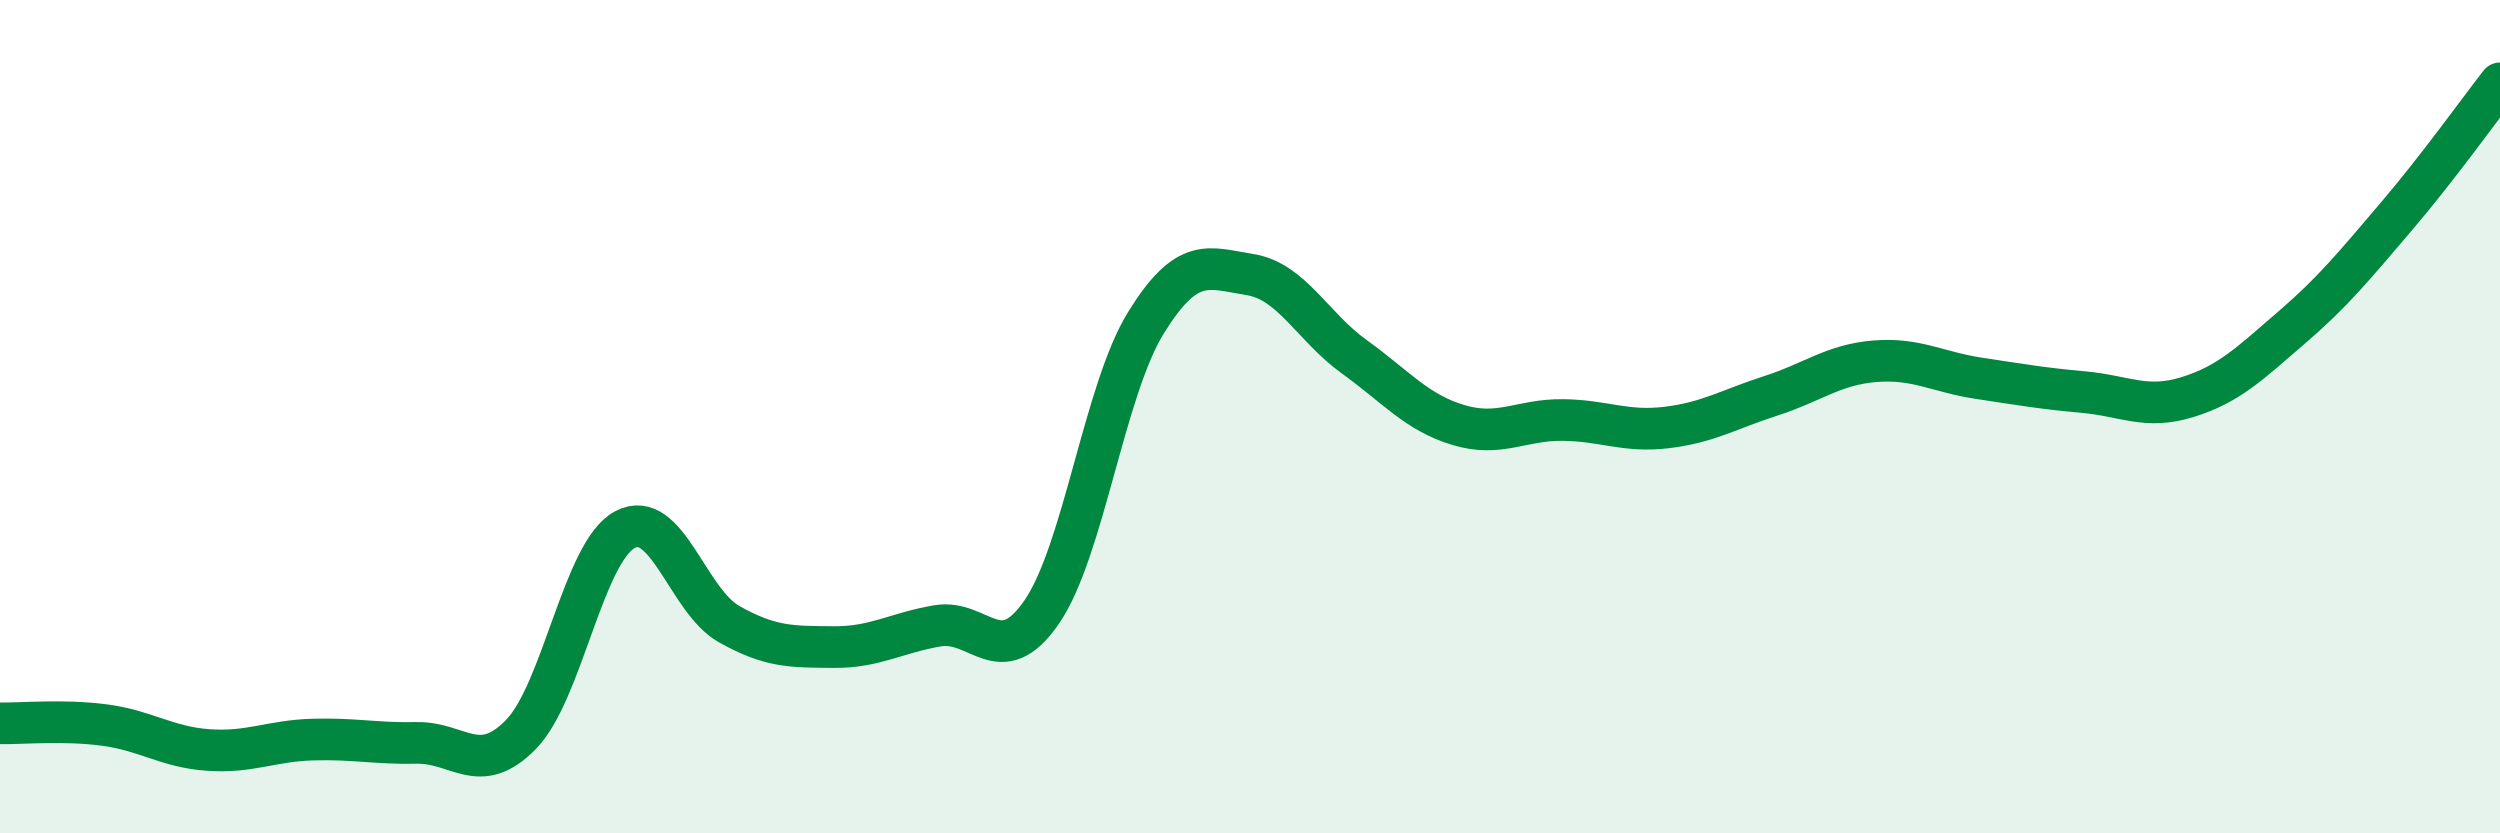 
    <svg width="60" height="20" viewBox="0 0 60 20" xmlns="http://www.w3.org/2000/svg">
      <path
        d="M 0,17.36 C 0.5,17.37 1.5,17.27 2.5,17.4 C 3.5,17.53 4,17.93 5,18 C 6,18.07 6.5,17.78 7.5,17.75 C 8.5,17.72 9,17.85 10,17.83 C 11,17.81 11.5,18.65 12.5,17.63 C 13.5,16.61 14,13.24 15,12.71 C 16,12.18 16.5,14.42 17.5,14.98 C 18.5,15.54 19,15.52 20,15.53 C 21,15.54 21.5,15.19 22.5,15.02 C 23.5,14.85 24,16.14 25,14.69 C 26,13.24 26.5,9.37 27.5,7.75 C 28.5,6.13 29,6.43 30,6.59 C 31,6.75 31.5,7.84 32.5,8.56 C 33.5,9.28 34,9.9 35,10.2 C 36,10.5 36.5,10.07 37.5,10.08 C 38.5,10.09 39,10.38 40,10.26 C 41,10.14 41.5,9.82 42.5,9.5 C 43.5,9.18 44,8.75 45,8.67 C 46,8.59 46.5,8.93 47.5,9.08 C 48.5,9.23 49,9.32 50,9.41 C 51,9.5 51.5,9.84 52.5,9.53 C 53.5,9.22 54,8.72 55,7.86 C 56,7 56.5,6.38 57.5,5.21 C 58.5,4.04 59.5,2.64 60,2L60 20L0 20Z"
        fill="#008740"
        opacity="0.1"
        stroke-linecap="round"
        stroke-linejoin="round"
      />
      <path
        d="M 0,17.36 C 0.5,17.37 1.5,17.27 2.5,17.4 C 3.5,17.53 4,17.93 5,18 C 6,18.07 6.5,17.78 7.5,17.75 C 8.5,17.72 9,17.85 10,17.83 C 11,17.81 11.5,18.65 12.5,17.63 C 13.5,16.61 14,13.24 15,12.71 C 16,12.18 16.5,14.42 17.5,14.98 C 18.5,15.54 19,15.52 20,15.53 C 21,15.54 21.5,15.19 22.5,15.02 C 23.5,14.85 24,16.14 25,14.69 C 26,13.24 26.5,9.37 27.5,7.75 C 28.5,6.13 29,6.43 30,6.59 C 31,6.75 31.5,7.84 32.5,8.56 C 33.5,9.28 34,9.9 35,10.2 C 36,10.5 36.5,10.07 37.5,10.08 C 38.5,10.09 39,10.38 40,10.26 C 41,10.14 41.5,9.82 42.5,9.5 C 43.5,9.18 44,8.75 45,8.67 C 46,8.59 46.5,8.93 47.5,9.08 C 48.5,9.23 49,9.32 50,9.41 C 51,9.5 51.5,9.84 52.5,9.53 C 53.5,9.22 54,8.72 55,7.86 C 56,7 56.5,6.38 57.5,5.21 C 58.5,4.04 59.5,2.64 60,2"
        stroke="#008740"
        stroke-width="1"
        fill="none"
        stroke-linecap="round"
        stroke-linejoin="round"
      />
    </svg>
  